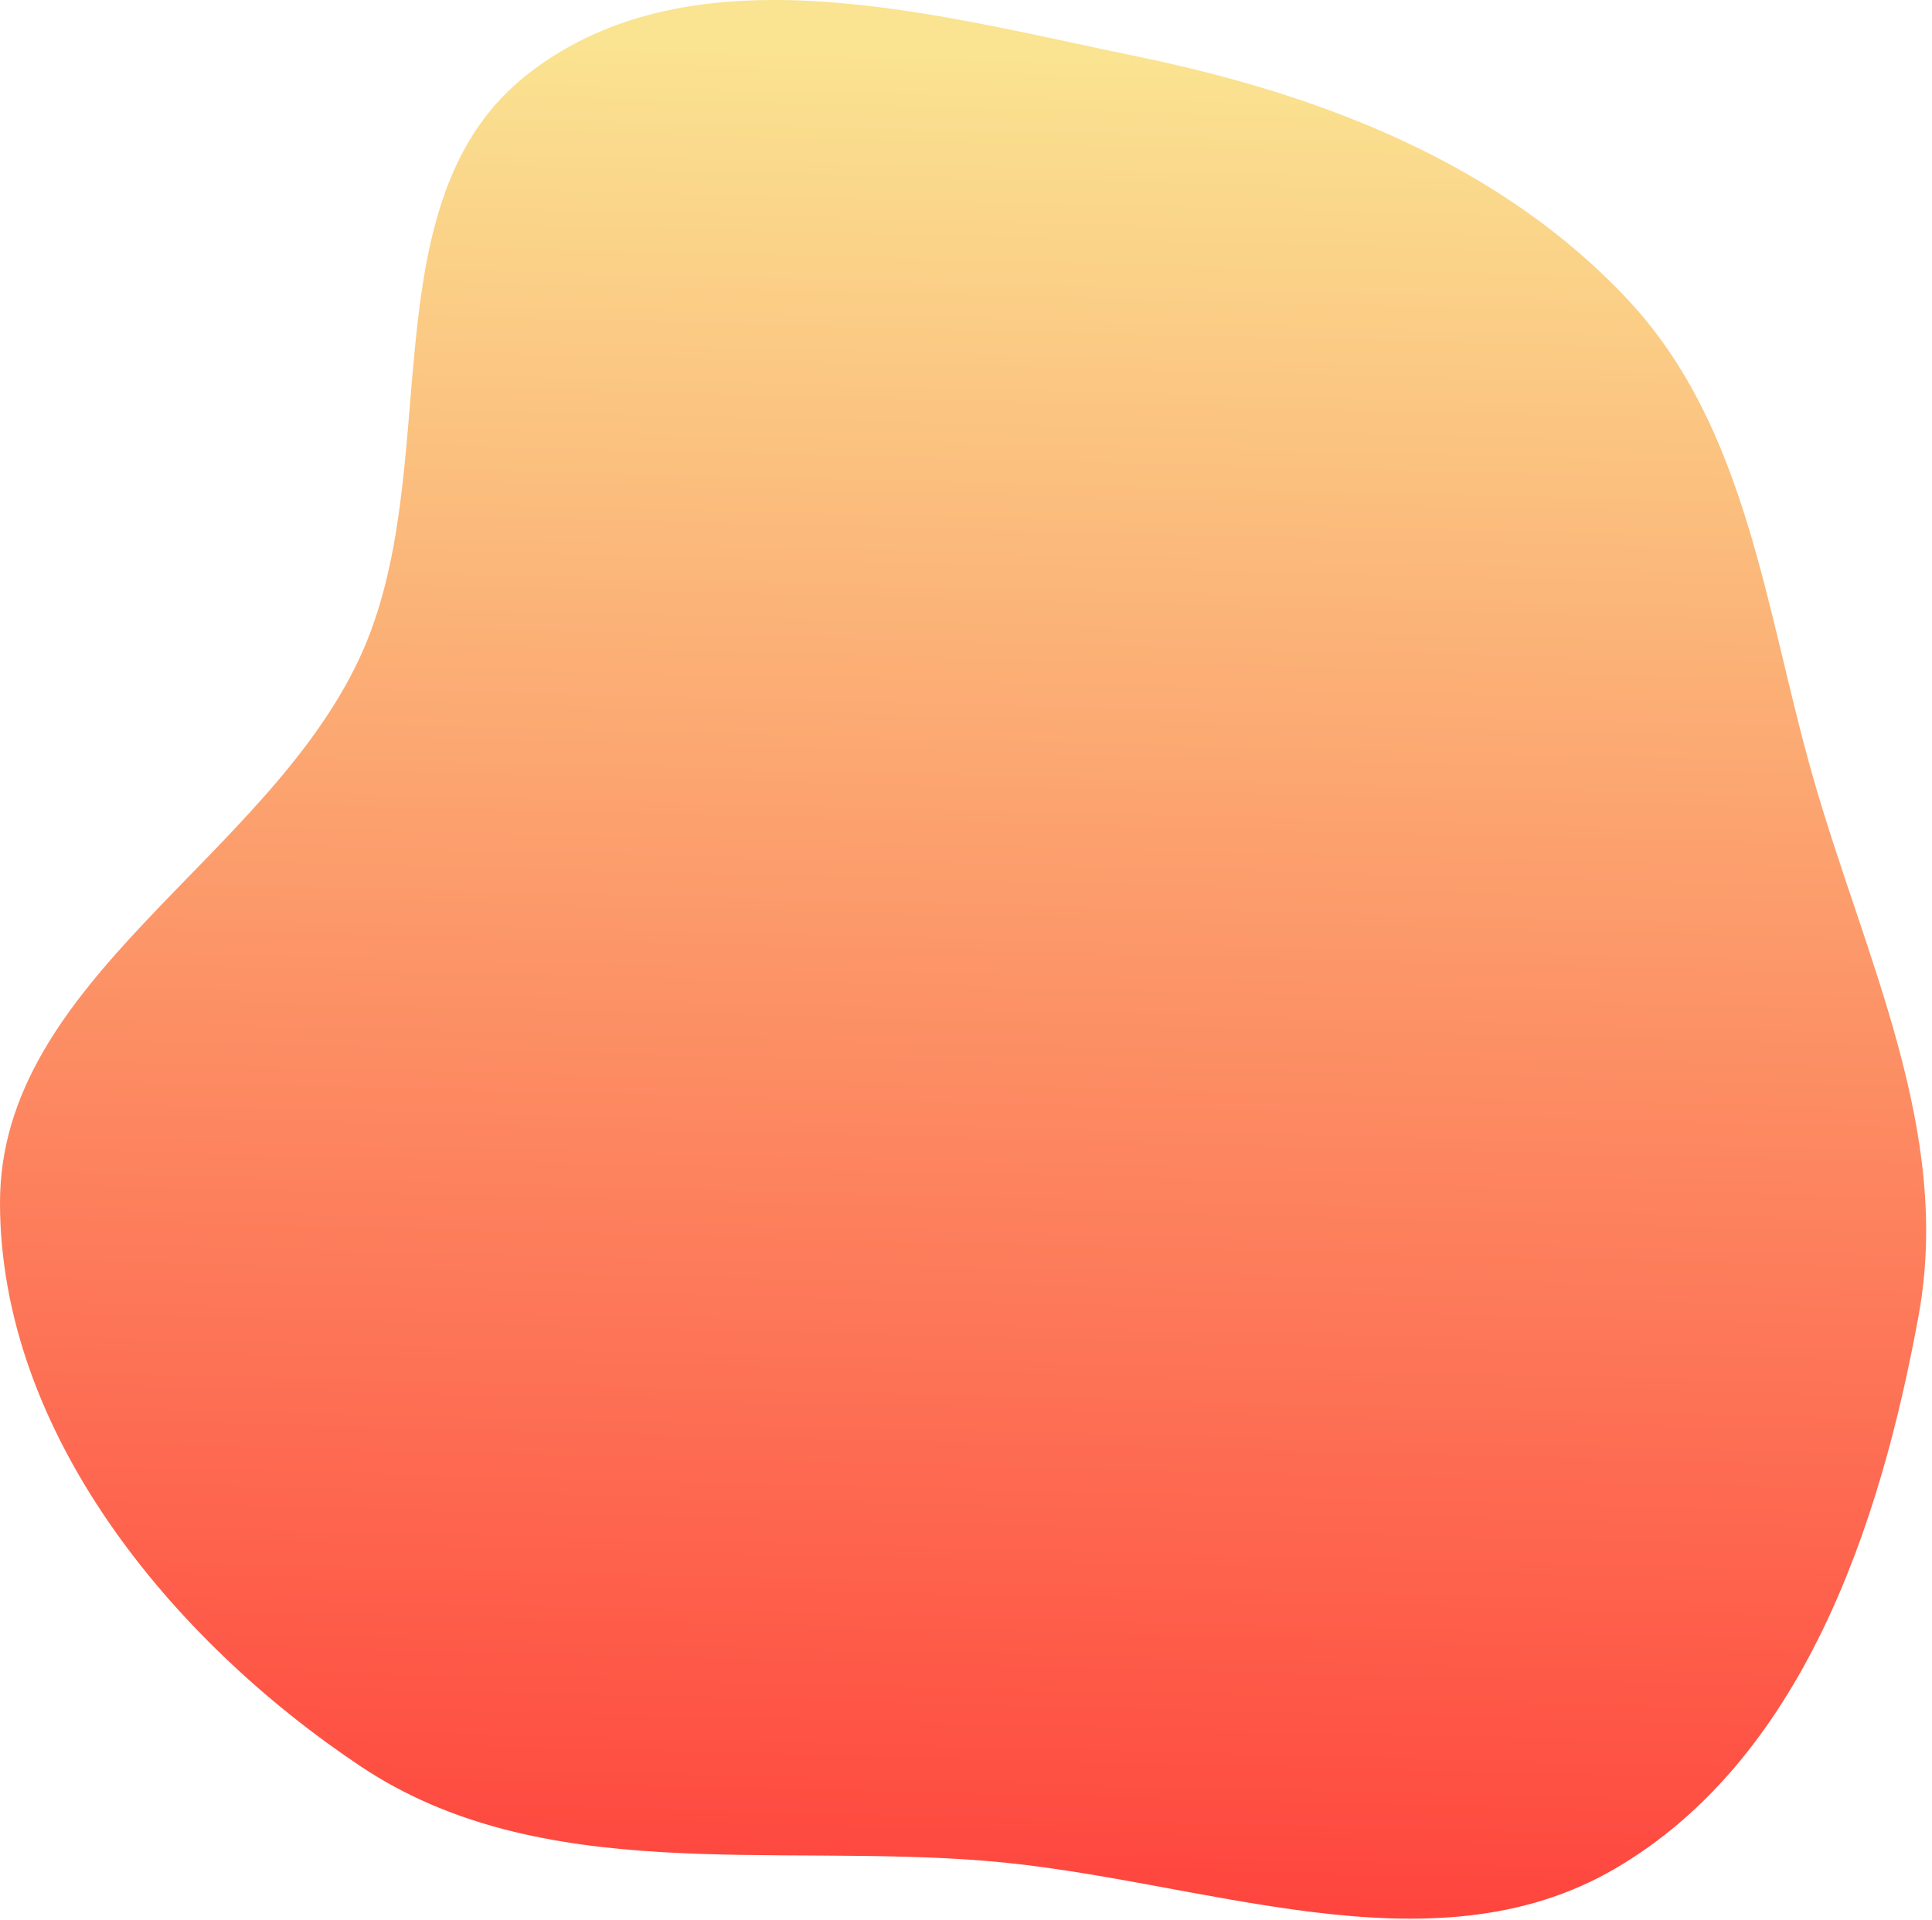 <?xml version="1.0" encoding="UTF-8"?> <svg xmlns="http://www.w3.org/2000/svg" width="172" height="171" viewBox="0 0 172 171" fill="none"> <path d="M101.307 5.045C117.601 8.403 133.555 14.537 144.92 26.685C155.594 38.094 157.136 54.3 161.44 69.318C166.02 85.301 173.791 100.704 170.821 117.063C167.391 135.963 160.4 156.665 143.825 166.371C127.293 176.052 106.858 167.255 87.763 165.703C68.595 164.144 48.109 167.964 32.112 157.288C15.185 145.991 0.026 127.479 2.00576e-05 107.128C-0.025 87.282 23.575 76.624 31.988 58.649C39.848 41.853 32.415 17.863 47.086 6.518C61.747 -4.82 83.155 1.303 101.307 5.045Z" fill="url(#paint0_linear_2051_71486)"></path> <defs> <linearGradient id="paint0_linear_2051_71486" x1="106.541" y1="186.813" x2="111.242" y2="5.524" gradientUnits="userSpaceOnUse"> <stop stop-color="#FF3535"></stop> <stop offset="1" stop-color="#FAE391"></stop> </linearGradient> </defs> </svg> 